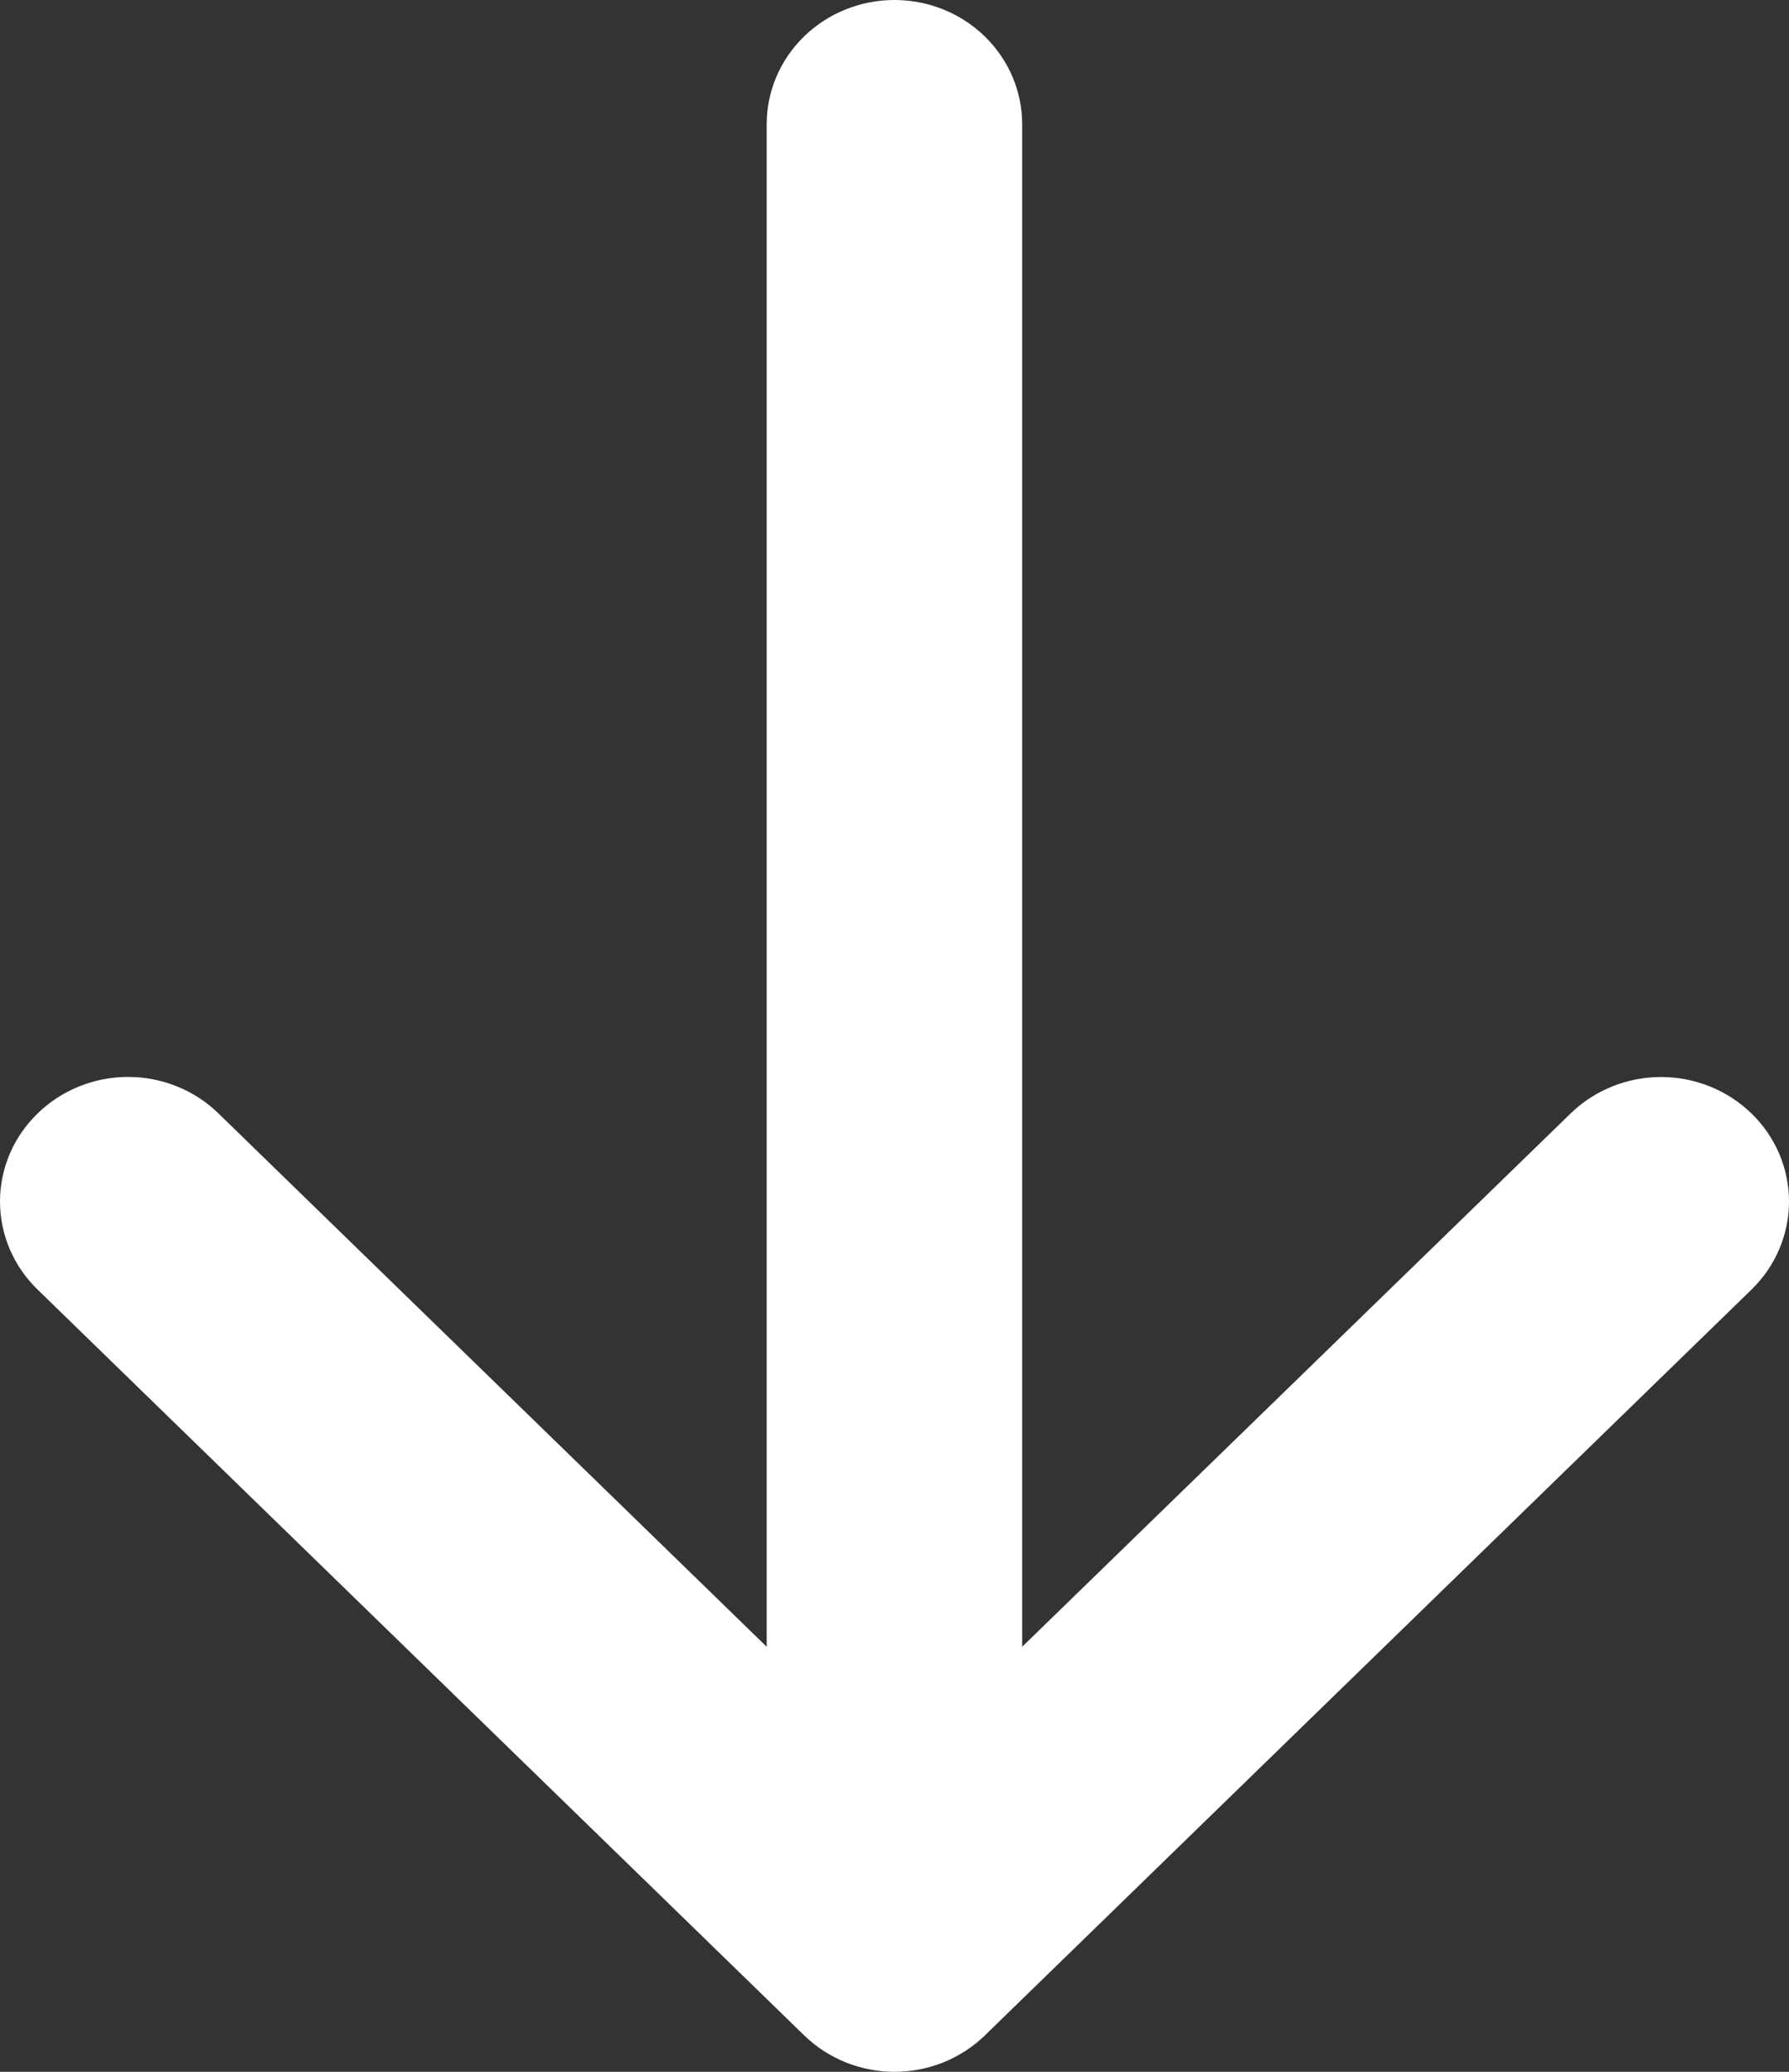 <?xml version="1.0" encoding="UTF-8"?>
<svg xmlns="http://www.w3.org/2000/svg" width="38" height="44" viewBox="0 0 38 44" fill="none">
  <rect x="0" y="0" width="38" height="44" fill="#333333" stroke="none"/>
  <path d="M0.798 23.648C1.05 23.401 1.35 23.206 1.68 23.073C2.009 22.94 2.363 22.871 2.72 22.871C3.077 22.871 3.431 22.94 3.761 23.073C4.091 23.206 4.39 23.401 4.642 23.648L16.285 34.973L16.285 2.639C16.285 1.939 16.571 1.268 17.08 0.773C17.589 0.278 18.279 0 18.999 0C19.718 0 20.409 0.278 20.917 0.773C21.426 1.268 21.712 1.939 21.712 2.639L21.712 34.973L33.36 23.648C33.87 23.152 34.561 22.873 35.282 22.873C36.003 22.873 36.694 23.152 37.204 23.648C37.714 24.143 38 24.816 38 25.517C38 26.218 37.714 26.891 37.204 27.387L20.923 43.224C20.671 43.47 20.371 43.665 20.042 43.798C19.712 43.931 19.358 44 19.001 44C18.644 44 18.29 43.931 17.96 43.798C17.631 43.665 17.331 43.47 17.079 43.224L0.798 27.387C0.545 27.142 0.344 26.85 0.207 26.529C0.071 26.209 0 25.865 0 25.517C0 25.17 0.071 24.826 0.207 24.505C0.344 24.184 0.545 23.893 0.798 23.648Z" fill="white" style="fill:white;fill-opacity:1;"></path>
</svg>
